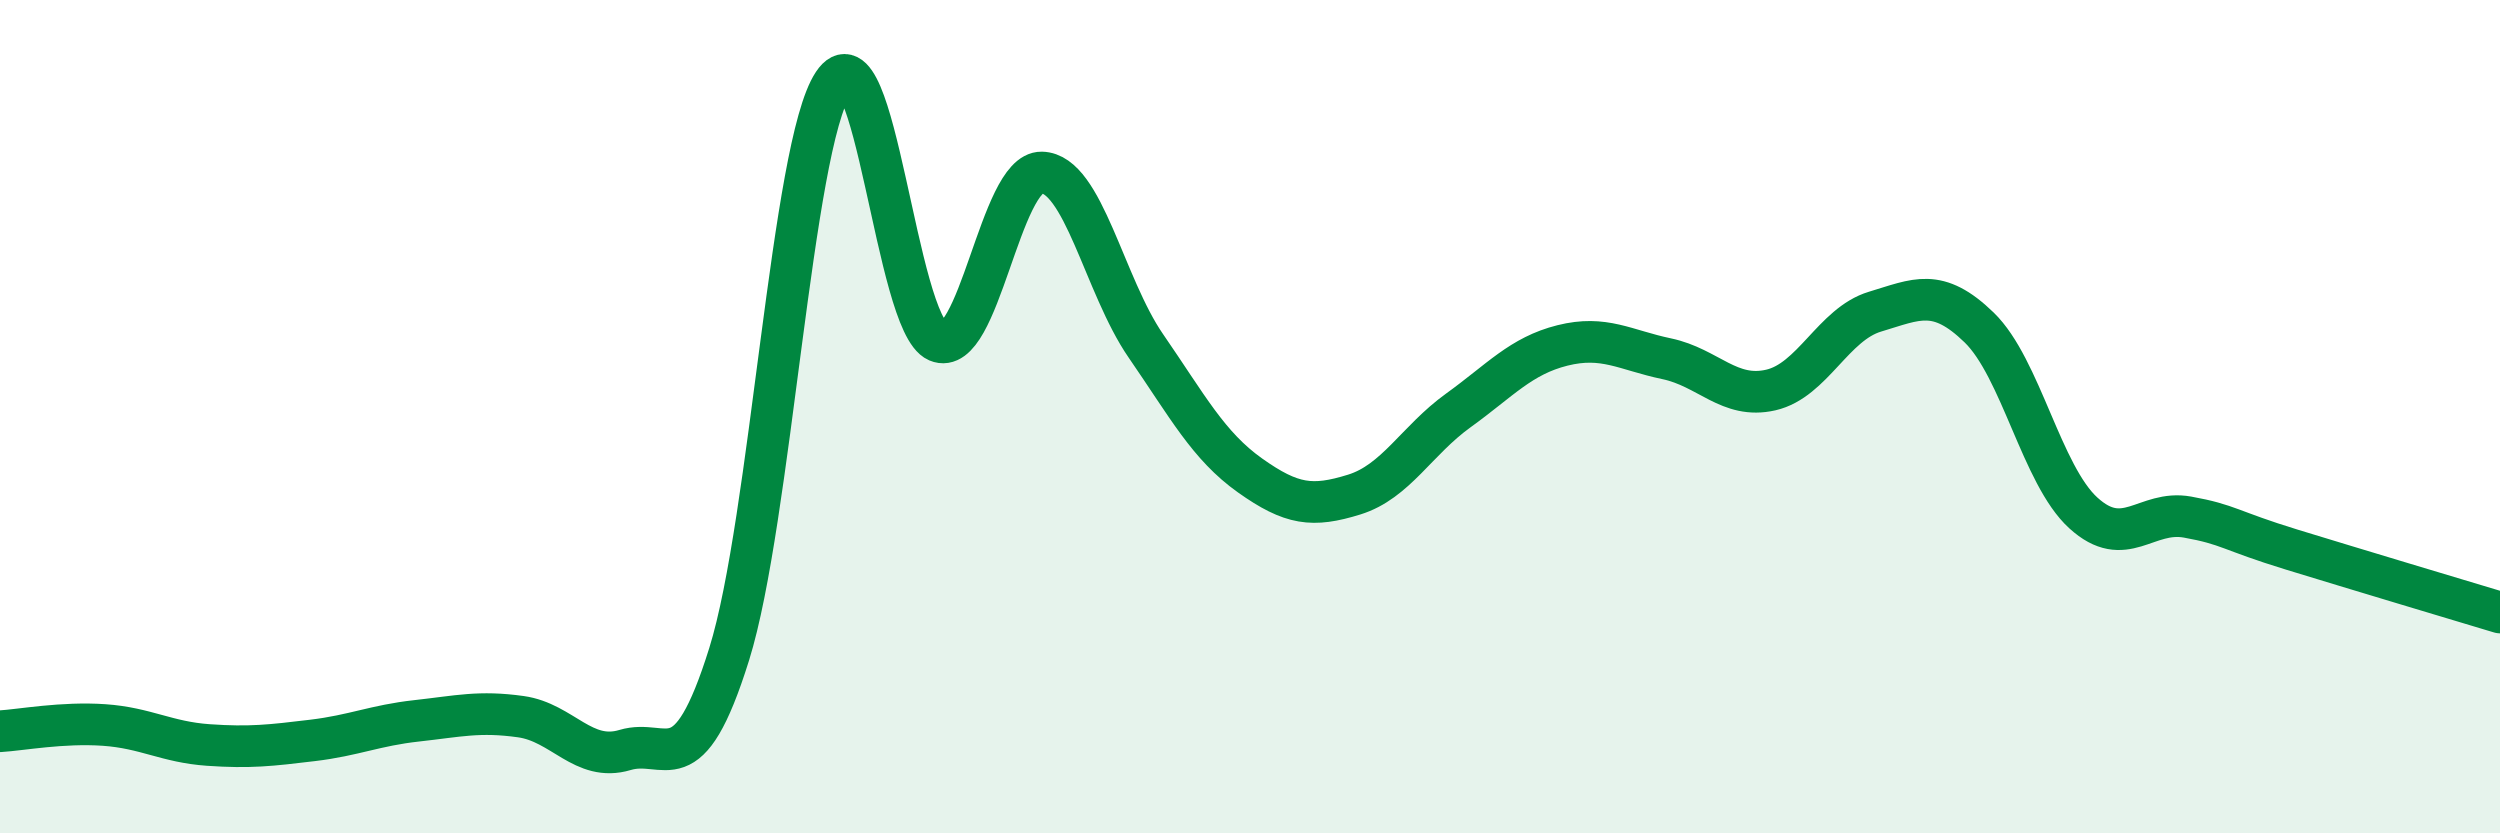 
    <svg width="60" height="20" viewBox="0 0 60 20" xmlns="http://www.w3.org/2000/svg">
      <path
        d="M 0,17.55 C 0.5,17.52 1.5,17.33 2.5,17.4 C 3.5,17.47 4,17.81 5,17.88 C 6,17.95 6.5,17.89 7.5,17.77 C 8.5,17.65 9,17.41 10,17.3 C 11,17.19 11.5,17.06 12.5,17.2 C 13.5,17.34 14,18.3 15,18 C 16,17.7 16.5,18.9 17.5,15.7 C 18.5,12.5 19,3.5 20,2 C 21,0.5 21.5,7.76 22.5,8.19 C 23.5,8.62 24,4.12 25,4.14 C 26,4.16 26.5,6.85 27.5,8.3 C 28.5,9.75 29,10.7 30,11.41 C 31,12.12 31.5,12.18 32.5,11.87 C 33.5,11.56 34,10.57 35,9.85 C 36,9.13 36.5,8.54 37.5,8.29 C 38.5,8.04 39,8.4 40,8.61 C 41,8.82 41.5,9.59 42.5,9.36 C 43.5,9.13 44,7.78 45,7.48 C 46,7.18 46.5,6.89 47.5,7.86 C 48.5,8.83 49,11.4 50,12.31 C 51,13.22 51.5,12.23 52.5,12.41 C 53.5,12.59 53.5,12.73 55,13.19 C 56.5,13.65 59,14.4 60,14.7L60 20L0 20Z"
        fill="#008740"
        opacity="0.1"
        stroke-linecap="round"
        stroke-linejoin="round"
      />
      <path
        d="M 0,17.55 C 0.5,17.52 1.5,17.33 2.5,17.4 C 3.5,17.47 4,17.81 5,17.88 C 6,17.95 6.5,17.89 7.5,17.77 C 8.5,17.65 9,17.41 10,17.3 C 11,17.19 11.5,17.06 12.5,17.2 C 13.5,17.34 14,18.3 15,18 C 16,17.7 16.5,18.9 17.5,15.7 C 18.5,12.5 19,3.5 20,2 C 21,0.5 21.5,7.76 22.5,8.19 C 23.5,8.62 24,4.12 25,4.14 C 26,4.16 26.5,6.85 27.5,8.3 C 28.5,9.75 29,10.7 30,11.41 C 31,12.12 31.5,12.18 32.5,11.87 C 33.5,11.56 34,10.57 35,9.85 C 36,9.13 36.5,8.54 37.5,8.29 C 38.5,8.04 39,8.4 40,8.61 C 41,8.82 41.5,9.59 42.5,9.36 C 43.5,9.13 44,7.78 45,7.48 C 46,7.18 46.5,6.89 47.5,7.86 C 48.5,8.83 49,11.4 50,12.31 C 51,13.22 51.5,12.23 52.5,12.41 C 53.5,12.59 53.5,12.73 55,13.19 C 56.5,13.65 59,14.4 60,14.7"
        stroke="#008740"
        stroke-width="1"
        fill="none"
        stroke-linecap="round"
        stroke-linejoin="round"
      />
    </svg>
  